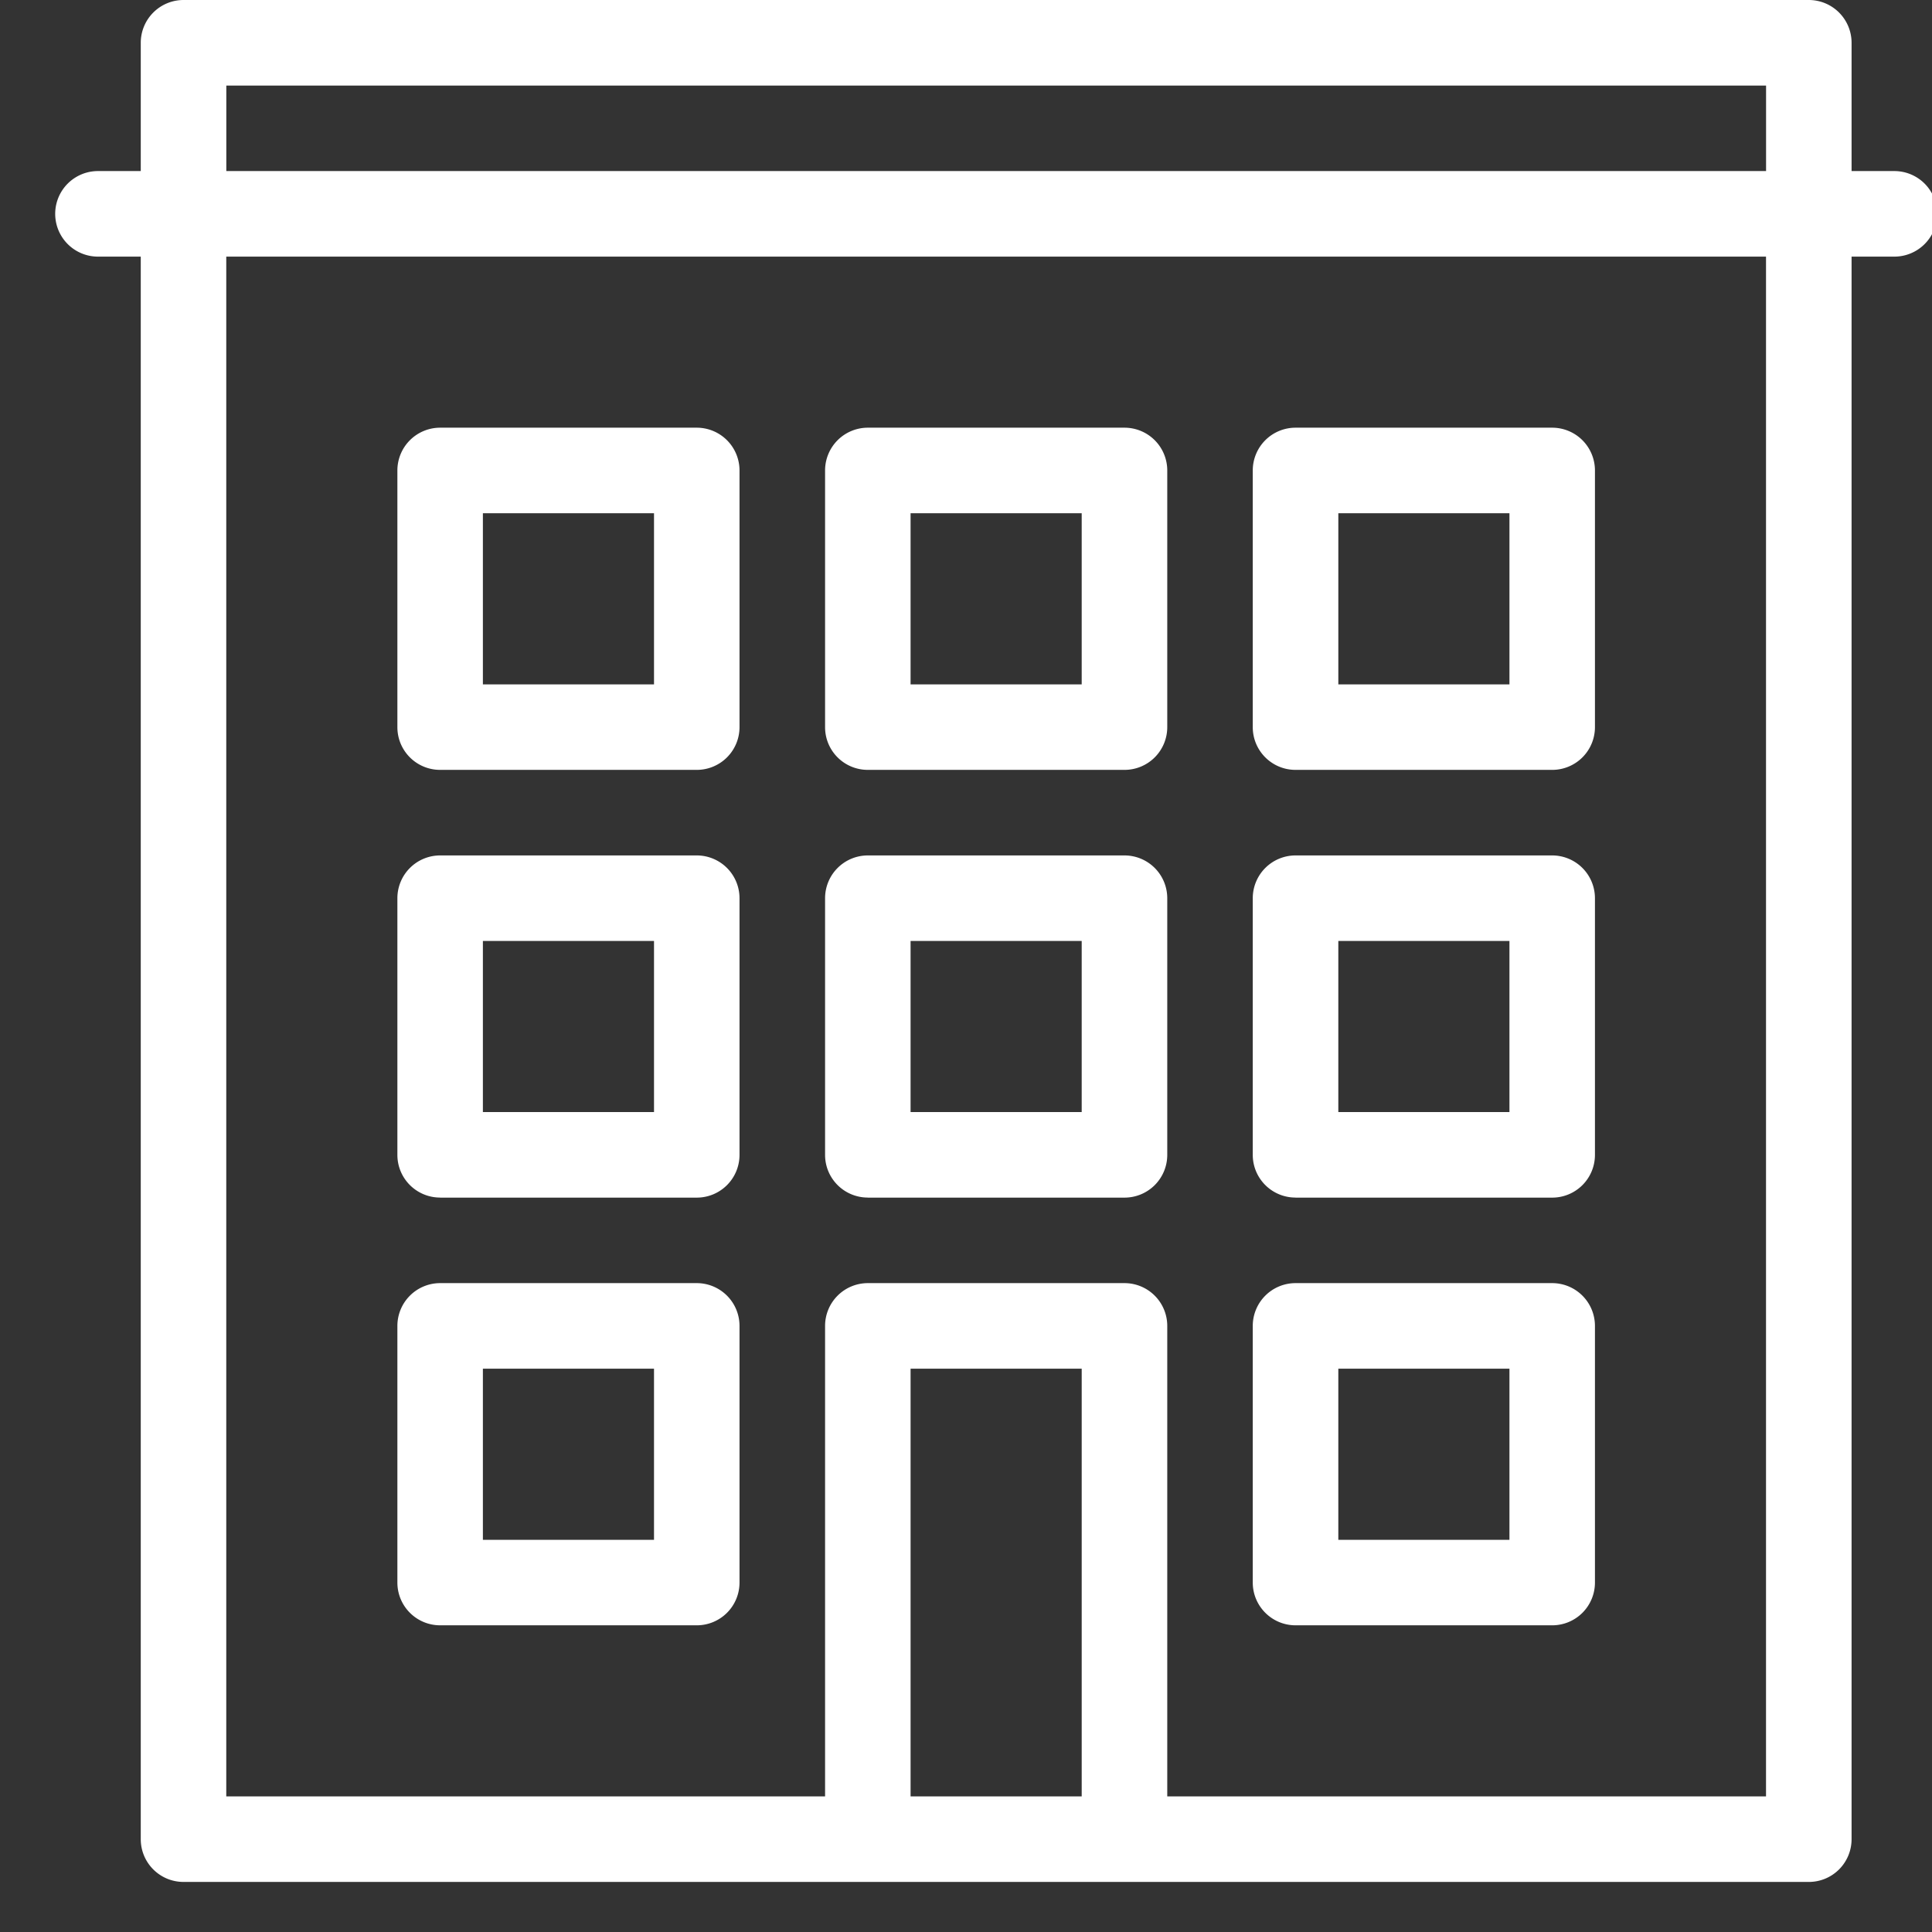 <svg width="35" height="35" fill="none" xmlns="http://www.w3.org/2000/svg"><rect width="100%" height="100%" fill="#333333" stroke="none"/><g clip-path="url(#a)"><path d="M16.497 17.046h3.099v3.1h-3.1v-3.1zm-.775 4.65h4.649a.774.774 0 0 0 .775-.776v-4.649a.775.775 0 0 0-.775-.774h-4.65a.775.775 0 0 0-.774.774v4.65c0 .428.346.774.775.774zm8.523 3.099h3.1v3.1h-3.1v-3.1zm-.775 4.649h4.65a.774.774 0 0 0 .774-.775v-4.65a.775.775 0 0 0-.775-.774H23.47a.775.775 0 0 0-.775.775v4.649c0 .428.347.775.775.775zM16.497 9.298h3.099v3.1h-3.1v-3.1zm-.775 4.649h4.649a.774.774 0 0 0 .775-.775V8.523a.775.775 0 0 0-.775-.775h-4.65a.775.775 0 0 0-.774.775v4.65c0 .428.346.774.775.774zM8.748 24.795h3.1v3.1h-3.1v-3.1zm-.774 4.649h4.649a.774.774 0 0 0 .774-.775v-4.65a.775.775 0 0 0-.774-.774h-4.65a.775.775 0 0 0-.774.775v4.649c0 .428.346.775.775.775zm16.271-12.398h3.1v3.1h-3.1v-3.1zm-.775 4.65h4.65a.774.774 0 0 0 .774-.776v-4.649a.775.775 0 0 0-.775-.774H23.47a.775.775 0 0 0-.775.774v4.65c0 .428.347.774.775.774zm-14.722-4.65h3.1v3.1h-3.1v-3.1zm-.774 4.65h4.649a.774.774 0 0 0 .774-.776v-4.649a.775.775 0 0 0-.774-.774h-4.65a.775.775 0 0 0-.774.774v4.65c0 .428.346.774.775.774zm.774-12.398h3.1v3.1h-3.1v-3.1zm-.774 4.649h4.649a.774.774 0 0 0 .774-.775V8.523a.775.775 0 0 0-.774-.775h-4.65a.775.775 0 0 0-.774.775v4.65c0 .428.346.774.775.774zm16.271-4.649h3.1v3.1h-3.1v-3.1zm-.775 4.649h4.65a.774.774 0 0 0 .774-.775V8.523a.775.775 0 0 0-.775-.775H23.47a.775.775 0 0 0-.775.775v4.65c0 .428.347.774.775.774zm8.523-10.848H4.1V1.55h27.894V3.1zm0 29.444H21.146V24.02a.775.775 0 0 0-.775-.775h-4.65a.775.775 0 0 0-.774.775v8.523H4.099V4.649h27.894v27.894zm-12.397 0h-3.1v-7.748h3.1v7.748zM34.318 3.099h-.775V.775A.775.775 0 0 0 32.768 0H3.324a.775.775 0 0 0-.774.775v2.324h-.775a.775.775 0 1 0 0 1.55h.775v28.669c0 .428.346.775.775.775h29.443a.774.774 0 0 0 .775-.775V4.649h.775a.774.774 0 1 0 0-1.55z" fill="#fff"/></g><defs><clipPath id="a"><path fill="#fff" d="M0 0h35v35H0z"/></clipPath></defs></svg>